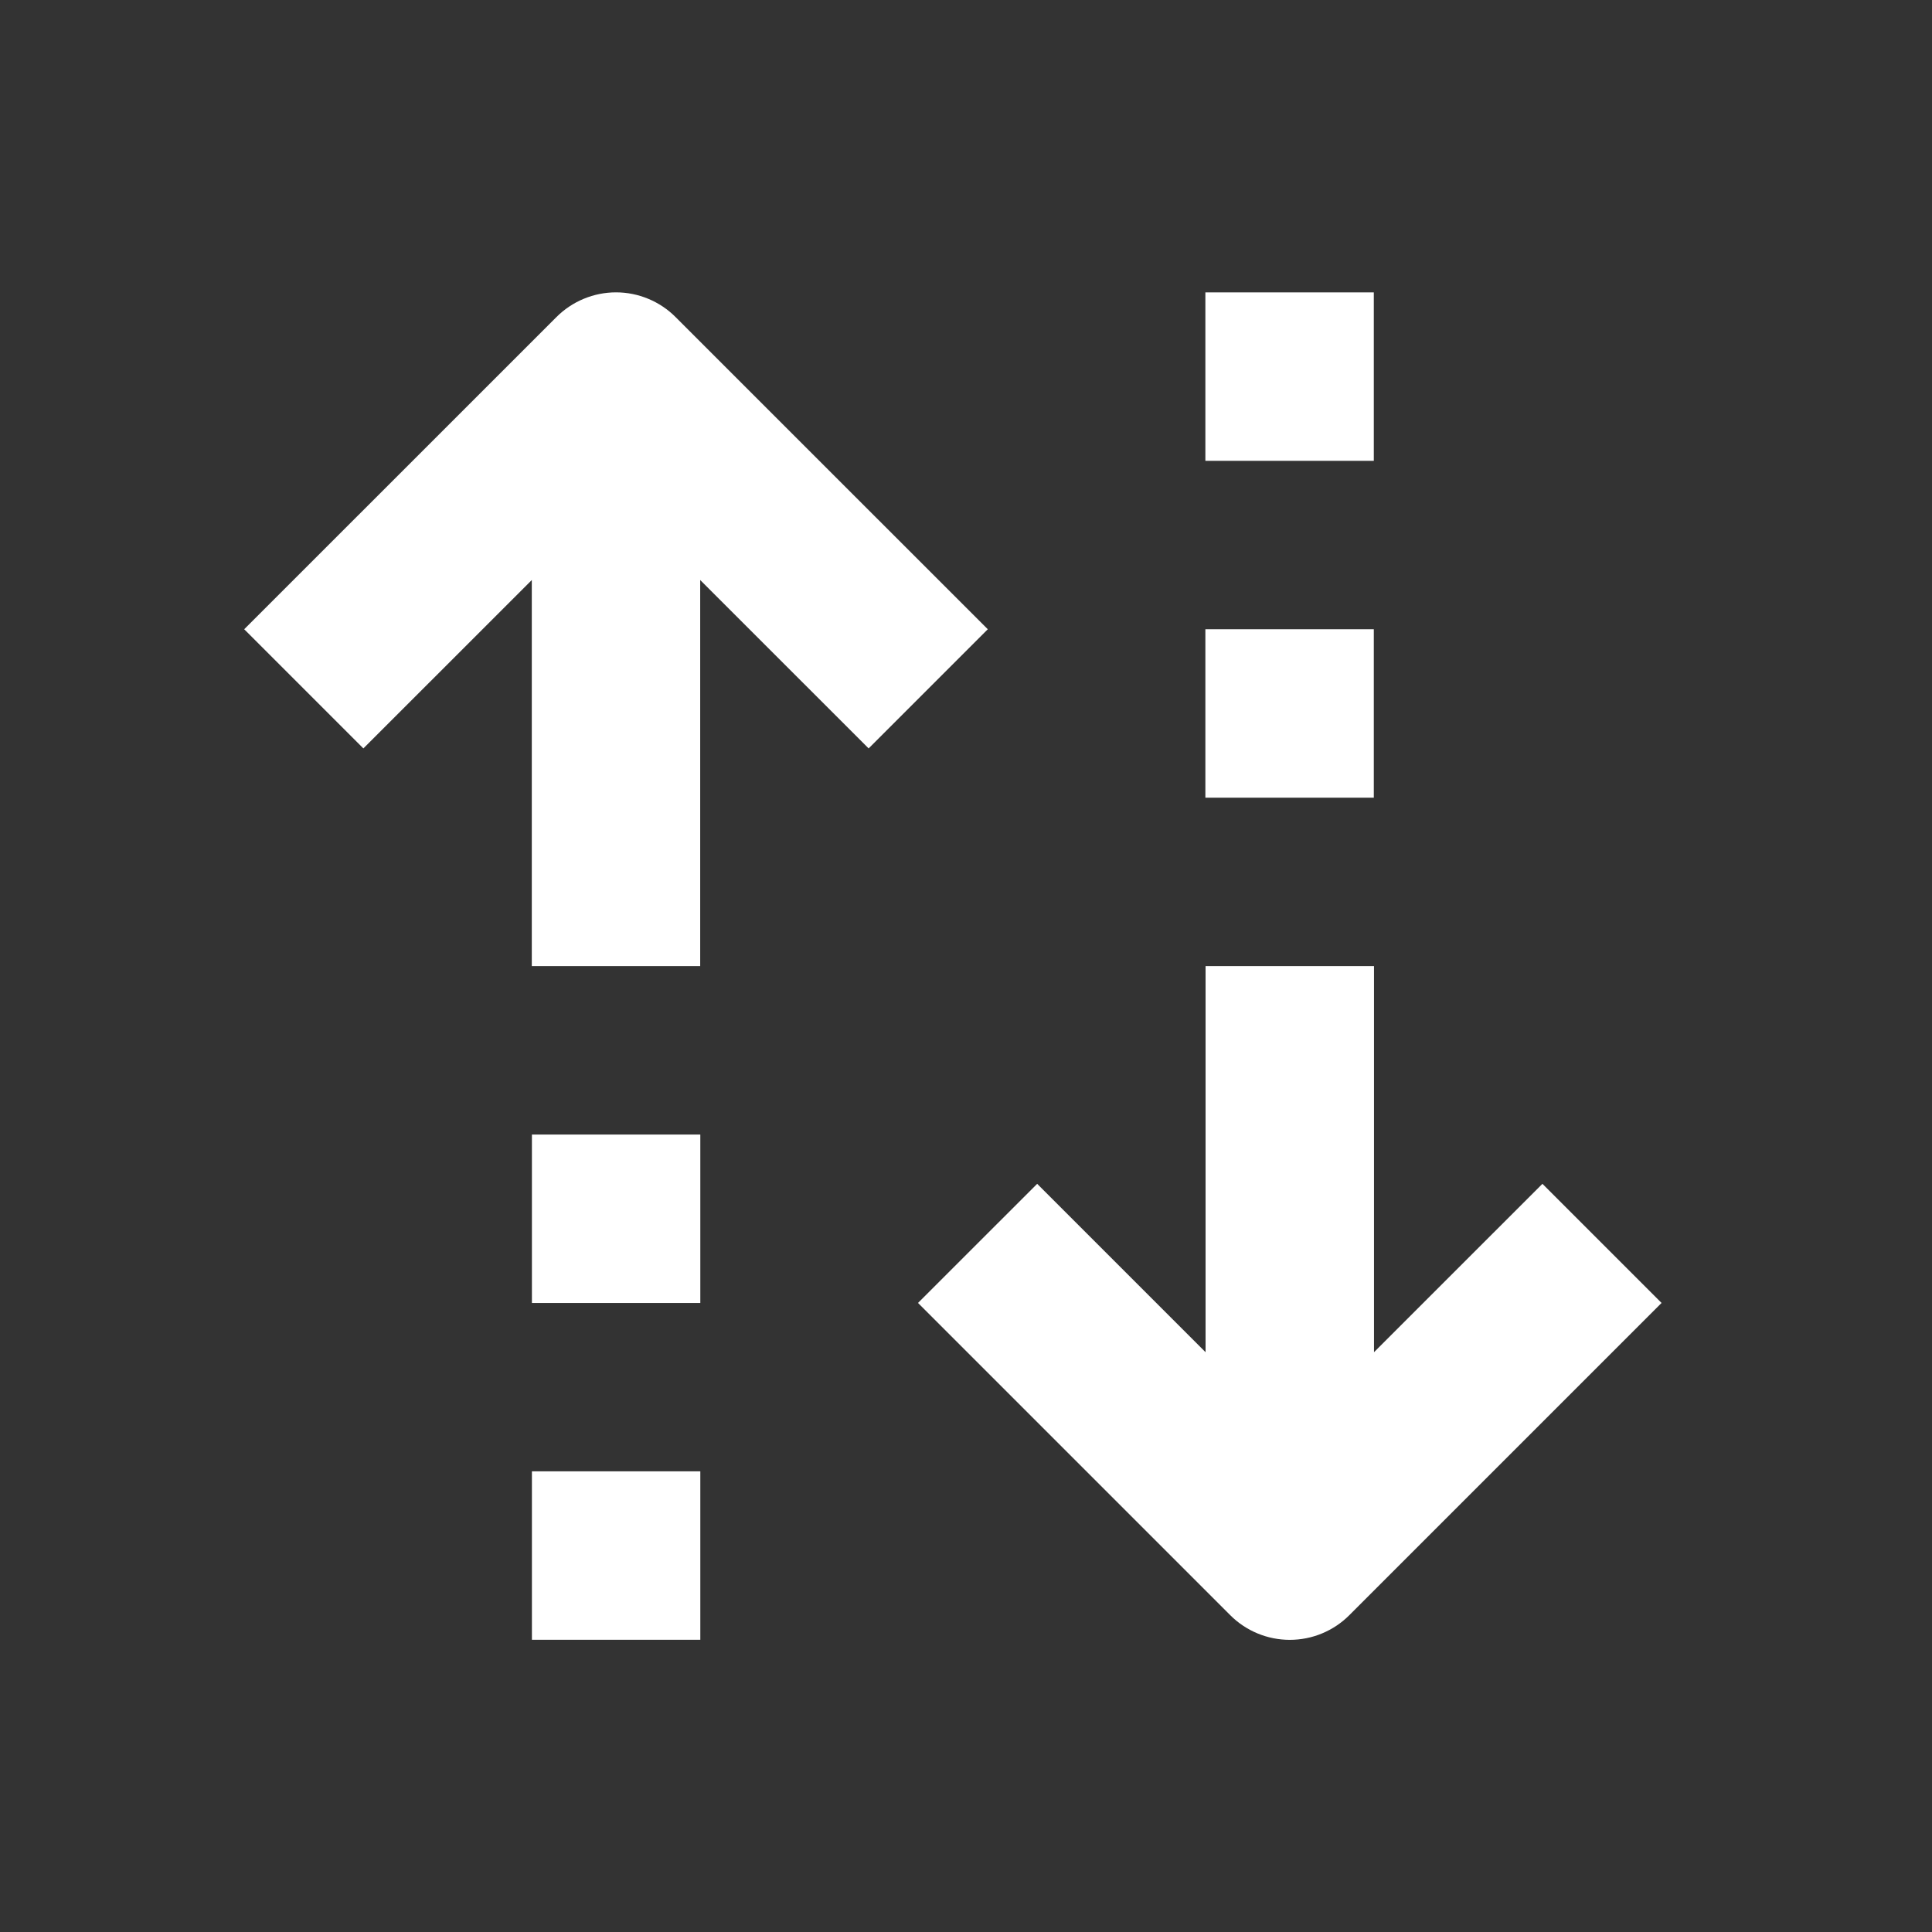 <svg width="50" height="50" viewBox="0 0 50 50" fill="none" xmlns="http://www.w3.org/2000/svg">
<rect x="0" y="0" width="50" height="50" fill="#333333" stroke="none"/>
<path d="M18.124 29.362H13.766V33.721H18.124V29.362Z" fill="white"/>
<path d="M18.124 38.078H13.766V42.437H18.124V38.078Z" fill="white"/>
<path d="M13.763 15.011V25.003H18.121V15.011L22.48 19.369L25.564 16.285L17.484 8.206C17.282 8.003 17.041 7.842 16.777 7.733C16.512 7.623 16.229 7.566 15.942 7.566C15.656 7.566 15.372 7.623 15.107 7.733C14.843 7.842 14.603 8.003 14.4 8.206L6.32 16.285L9.404 19.369L13.763 15.011Z" fill="white"/>
<path d="M35.554 16.285H31.195V20.644H35.554V16.285Z" fill="white"/>
<path d="M35.554 7.567H31.195V11.926H35.554V7.567Z" fill="white"/>
<path d="M35.559 34.995V25.003H31.2V34.995L26.842 30.637L23.758 33.72L31.838 41.8C32.04 42.003 32.28 42.163 32.545 42.273C32.81 42.383 33.093 42.439 33.38 42.439C33.666 42.439 33.95 42.383 34.214 42.273C34.479 42.163 34.719 42.003 34.921 41.8L43.001 33.72L39.918 30.637L35.559 34.995Z" fill="white"/>
</svg>
